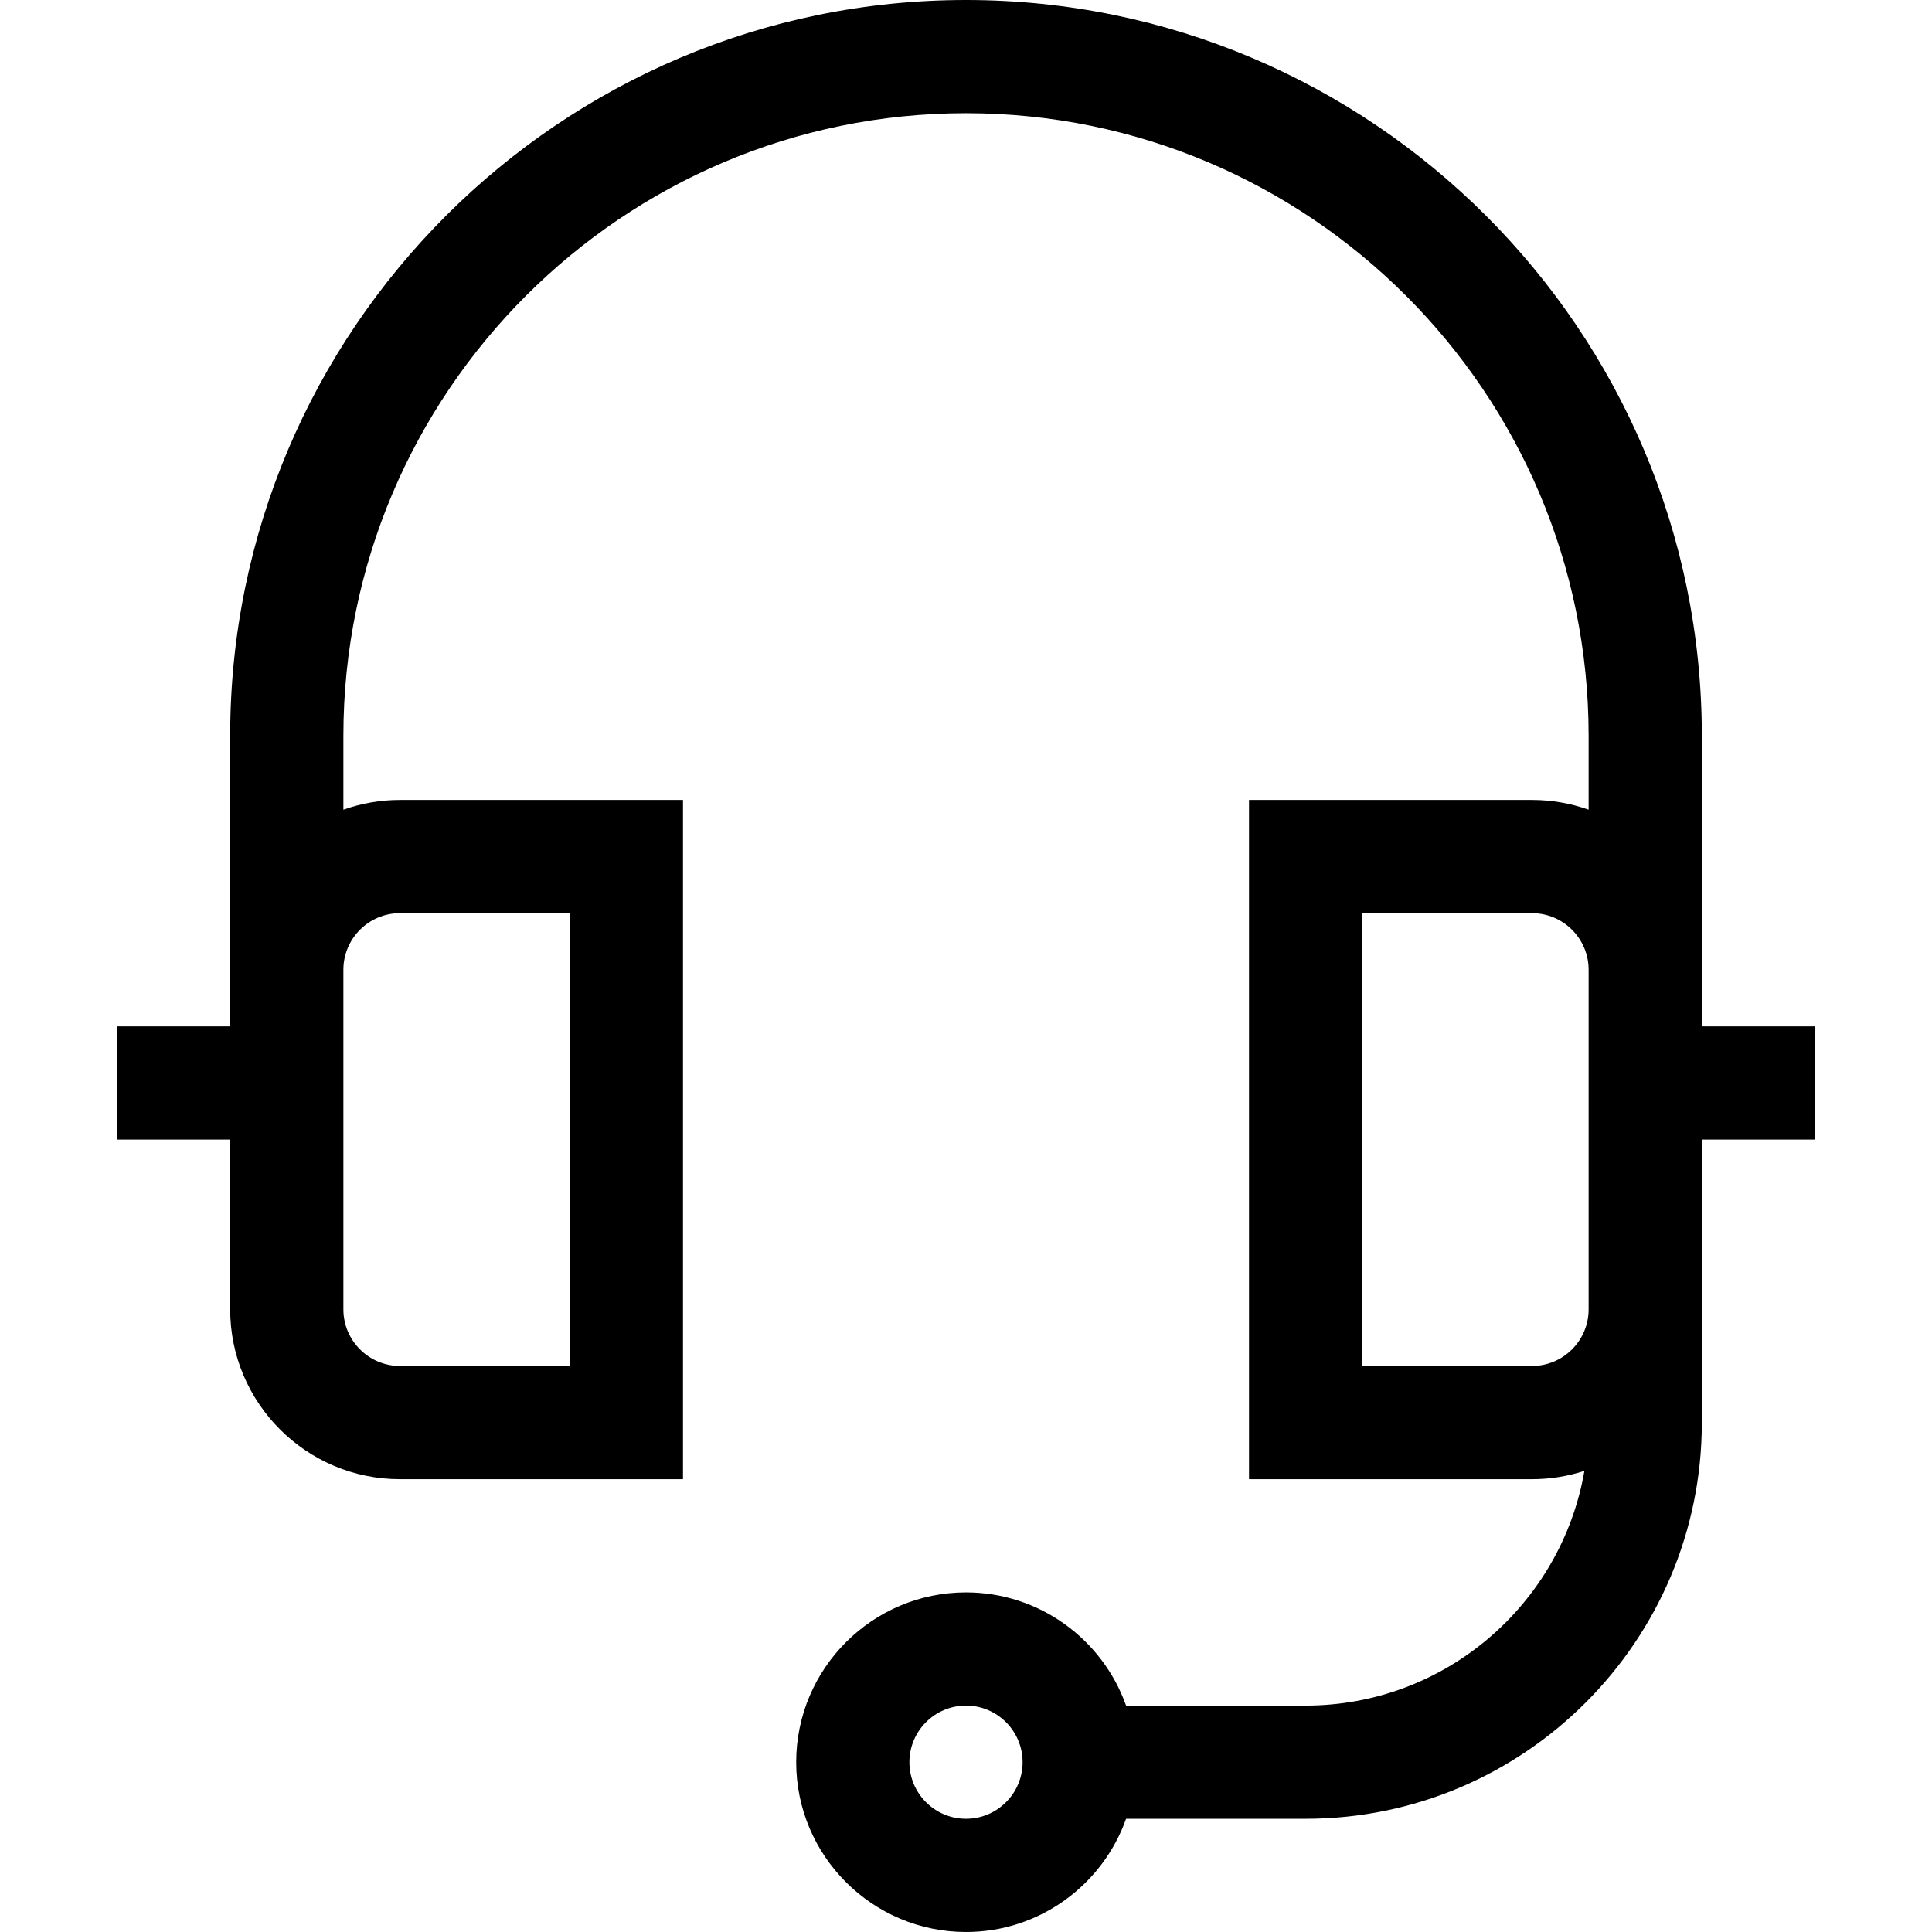 <?xml version="1.0" encoding="UTF-8"?>
<svg xmlns="http://www.w3.org/2000/svg" id="Capa_1" height="512" viewBox="0 0 512 512" width="512">
  <g>
    <path d="m481 272h-30c0-7.337 0-68.133 0-77 0-107.524-87.477-195-195-195s-195 87.476-195 195v77h-30v30h30v45c0 24.813 20.187 45 45 45h75v-180h-75c-5.259 0-10.305.915-15 2.58v-19.58c0-90.981 74.019-165 165-165s165 74.019 165 165v19.58c-4.695-1.665-9.741-2.58-15-2.58h-75v180h75c4.845 0 9.509-.779 13.885-2.202-6.093 35.277-36.894 62.202-73.885 62.202h-47.58c-6.192-17.459-22.865-30-42.42-30-24.813 0-45 20.187-45 45s20.187 45 45 45c19.555 0 36.228-12.541 42.42-30h47.58c57.897 0 105-47.103 105-105 0-14.103 0-57.353 0-75h30zm-375-30h45v120h-45c-8.271 0-15-6.729-15-15v-90c0-8.271 6.729-15 15-15zm150 240c-8.271 0-15-6.729-15-15s6.729-15 15-15 15 6.729 15 15-6.729 15-15 15zm165-135c0 8.271-6.729 15-15 15h-45v-120h45c8.271 0 15 6.729 15 15z"></path>
  </g>
</svg>
